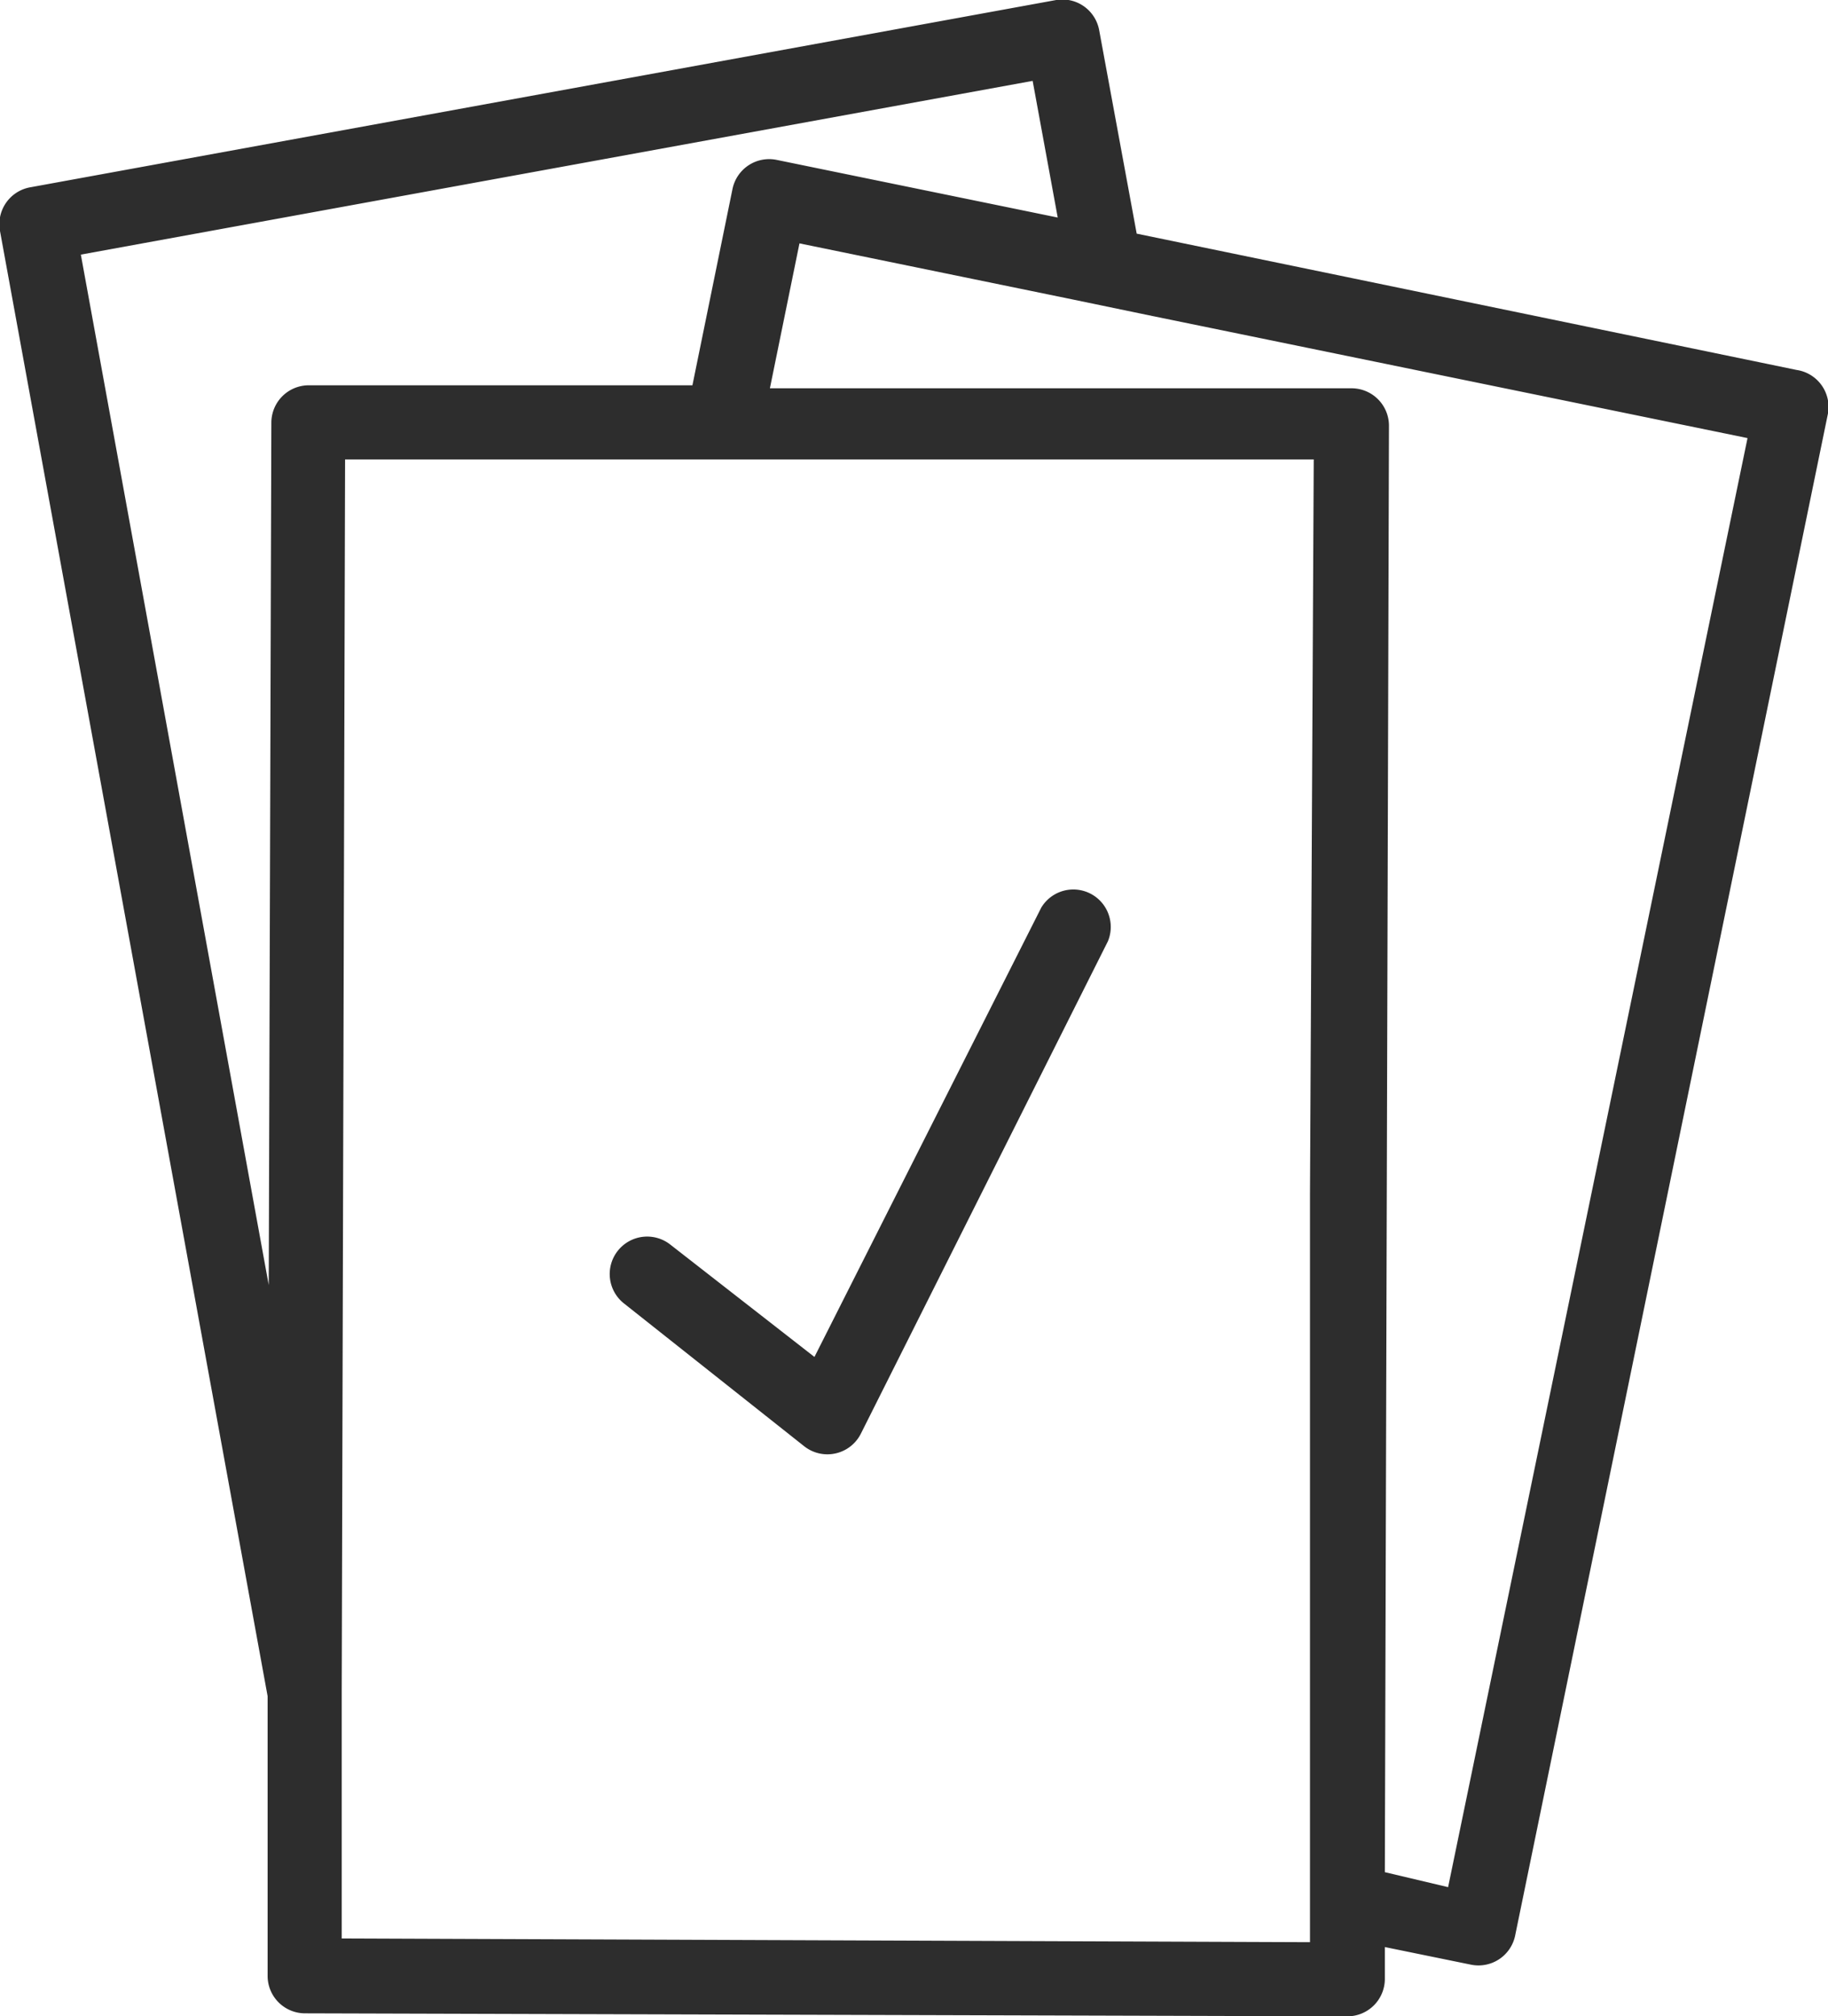 <svg xmlns="http://www.w3.org/2000/svg" viewBox="0 0 48.84 53.85"><g id="Layer_2" data-name="Layer 2"><g id="Layer_1-2" data-name="Layer 1"><path d="M48,9.88,30.37,6.24l-1-5.42A1,1,0,0,0,28.22,0L.82,5A1,1,0,0,0,0,6.17L7.15,45.3l0,7.47a1,1,0,0,0,1,1L36,53.85a1,1,0,0,0,1-1V52l2.3.47a1,1,0,0,0,1.18-.77l8.36-40.66A1,1,0,0,0,48,9.88ZM37,50l.11-38.63a1,1,0,0,0-1-1h-7l-8.54,0,.79-3.87,7.31,1.5,1.06.22,1.06.22,15.9,3.26-8,38.7Zm-2,1.63v.24L9.13,51.77V45.13l.09-32.86,8.84,0h2.05l9.31,0H35.1L35,31.89l0,5.49V43l0,6.58v2ZM27.59,2.16l.67,3.65L20.75,4.27a1,1,0,0,0-1.18.78L18.5,10.29l-10.25,0a1,1,0,0,0-1,1L7.18,34.32,2.16,6.8Z" fill="#2d2d2d"/><path id="Path_281_-_Outline" data-name="Path 281 - Outline" d="M22.09,38.84a1,1,0,0,1-.61-.22l-4.81-3.81a1,1,0,0,1-.16-1.41,1,1,0,0,1,1.4-.16h0l3.85,3,6.06-12a1,1,0,0,1,1.78.9h0L23,38.29a1,1,0,0,1-.9.55Z" fill="#2d2d2d"/></g></g></svg>